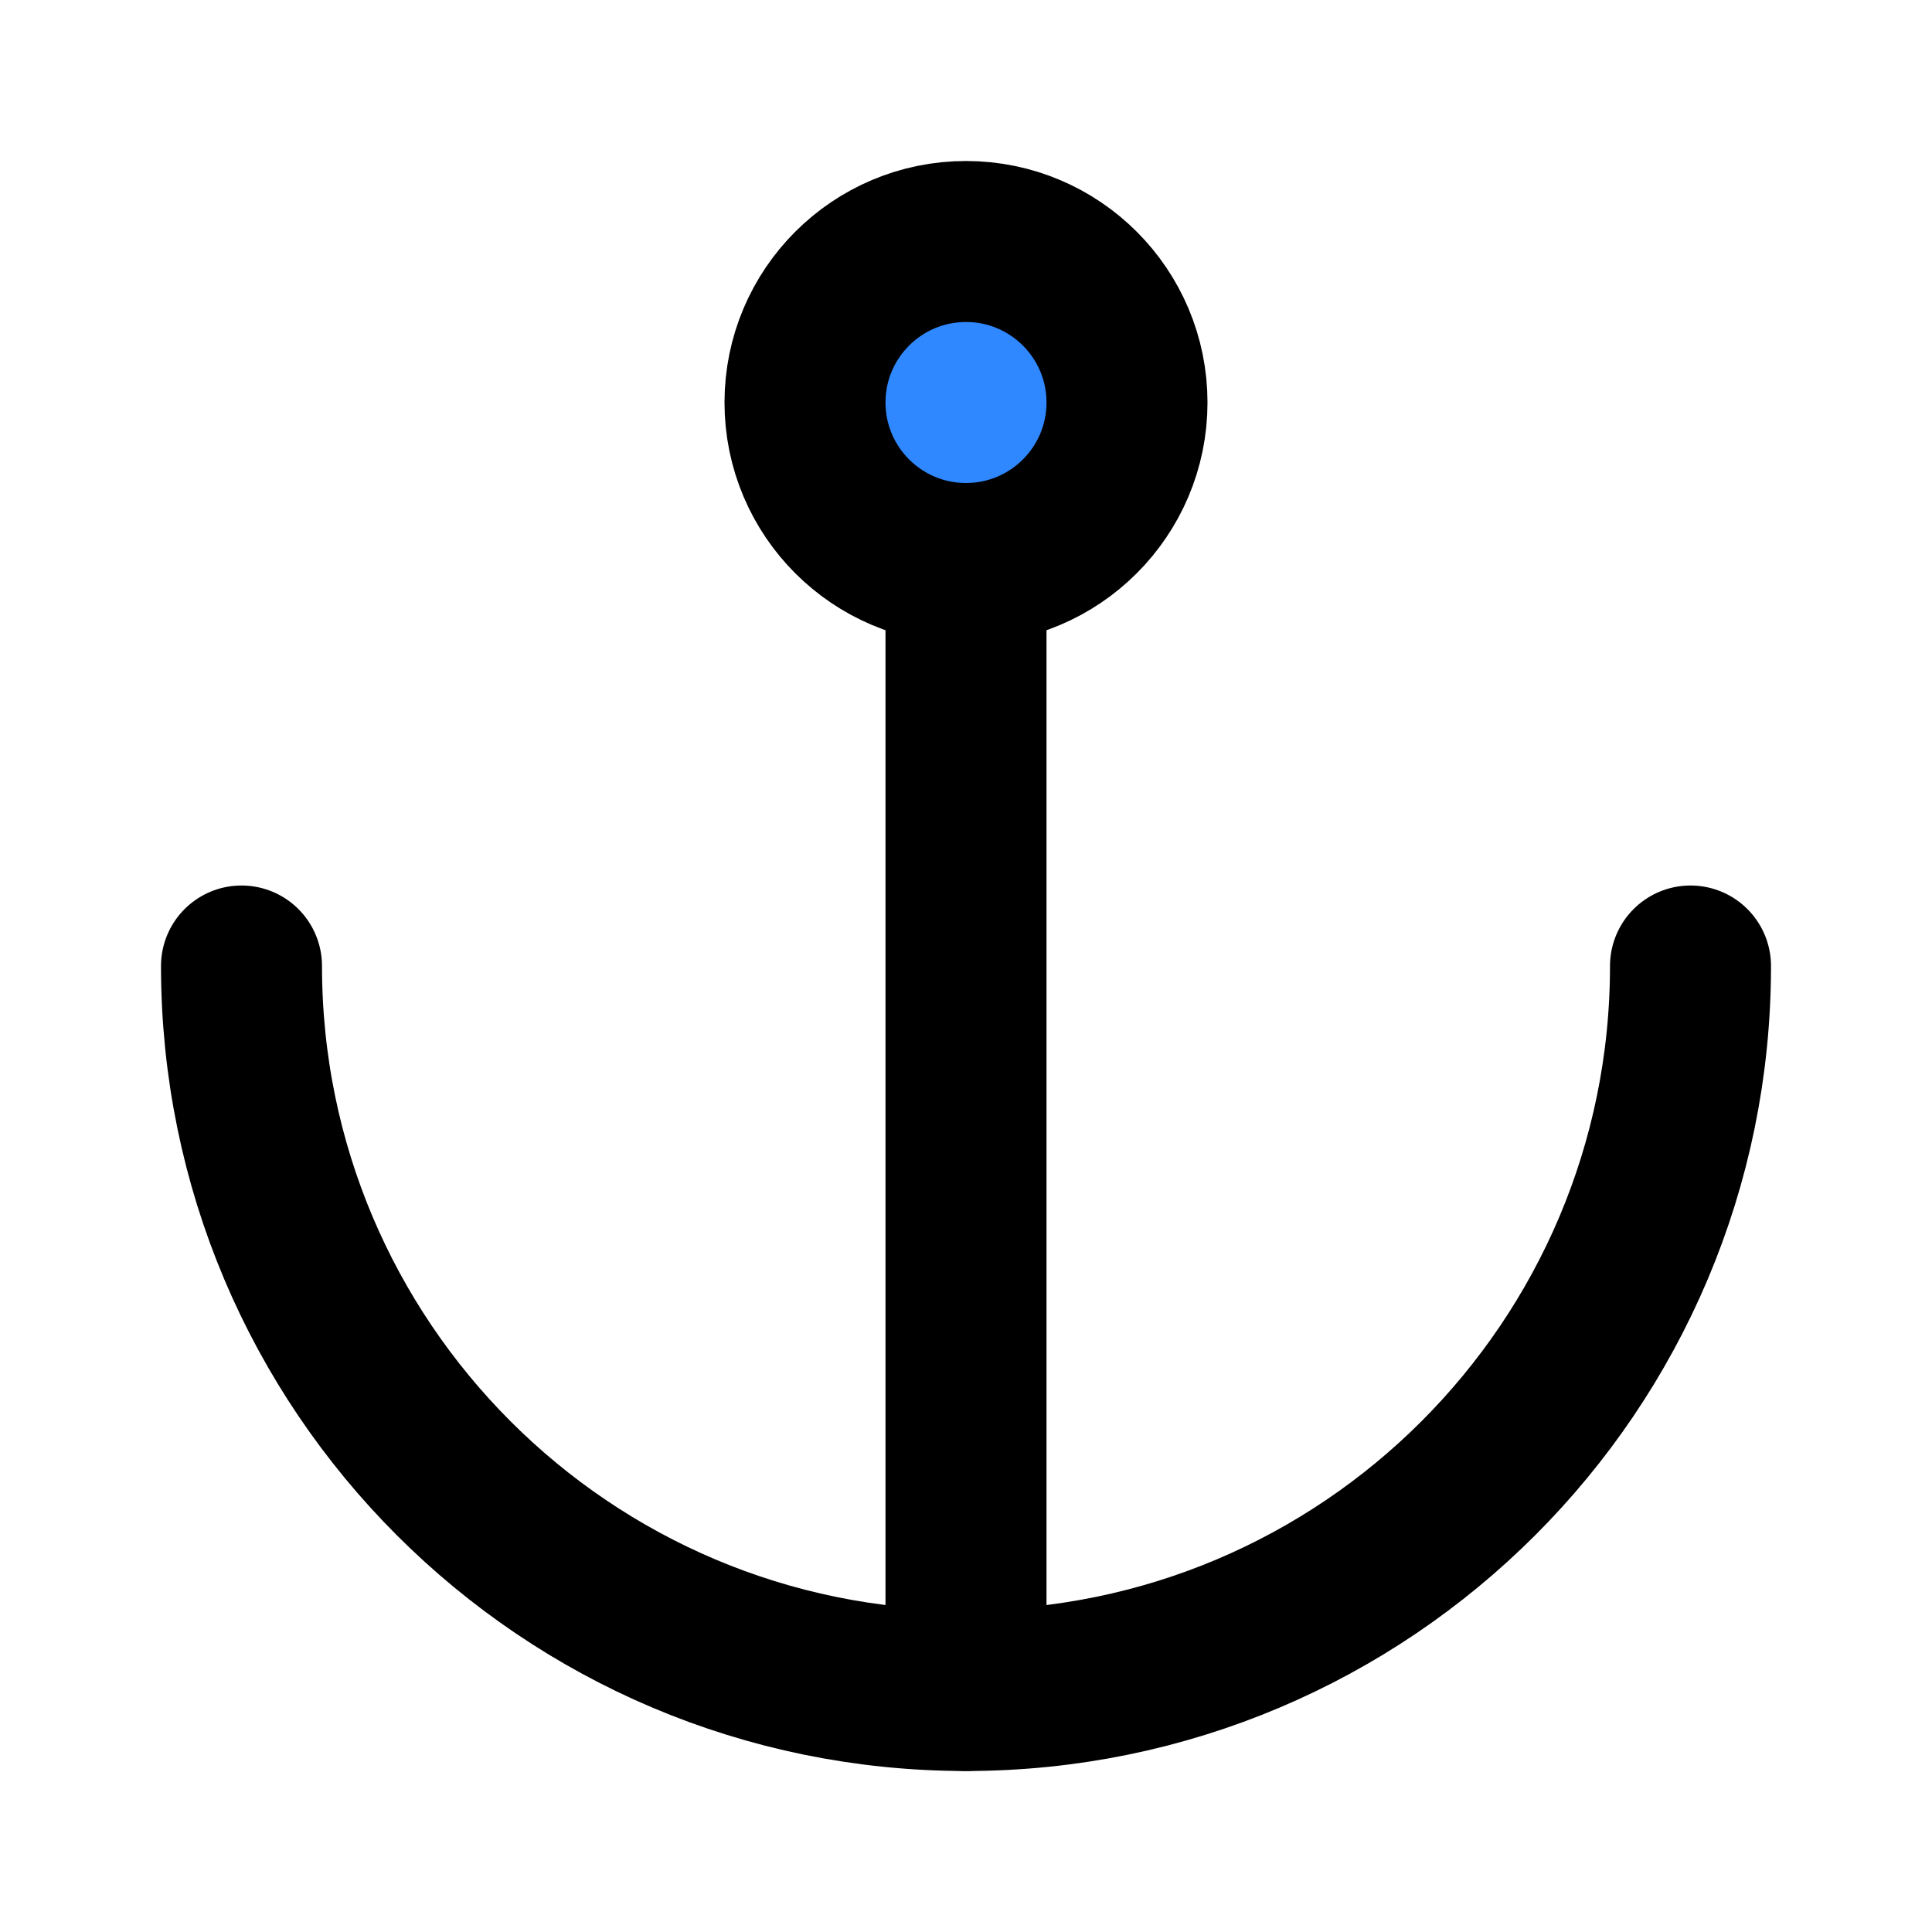 <?xml version="1.0" encoding="utf-8"?><!-- Uploaded to: SVG Repo, www.svgrepo.com, Generator: SVG Repo Mixer Tools -->
<svg width="800px" height="800px" viewBox="0 0 48 48" fill="none" xmlns="http://www.w3.org/2000/svg">
<path d="M6 24C6 33.941 14.059 42 24 42C33.941 42 42 33.941 42 24" stroke="#000000" stroke-width="4" stroke-linecap="round" stroke-linejoin="round"/>
<path d="M24 14L24 42" stroke="#000000" stroke-width="4" stroke-linecap="round" stroke-linejoin="round"/>
<circle cx="24" cy="10" r="4" fill="#2F88FF" stroke="#000000" stroke-width="4" stroke-linecap="round" stroke-linejoin="round"/>
</svg>